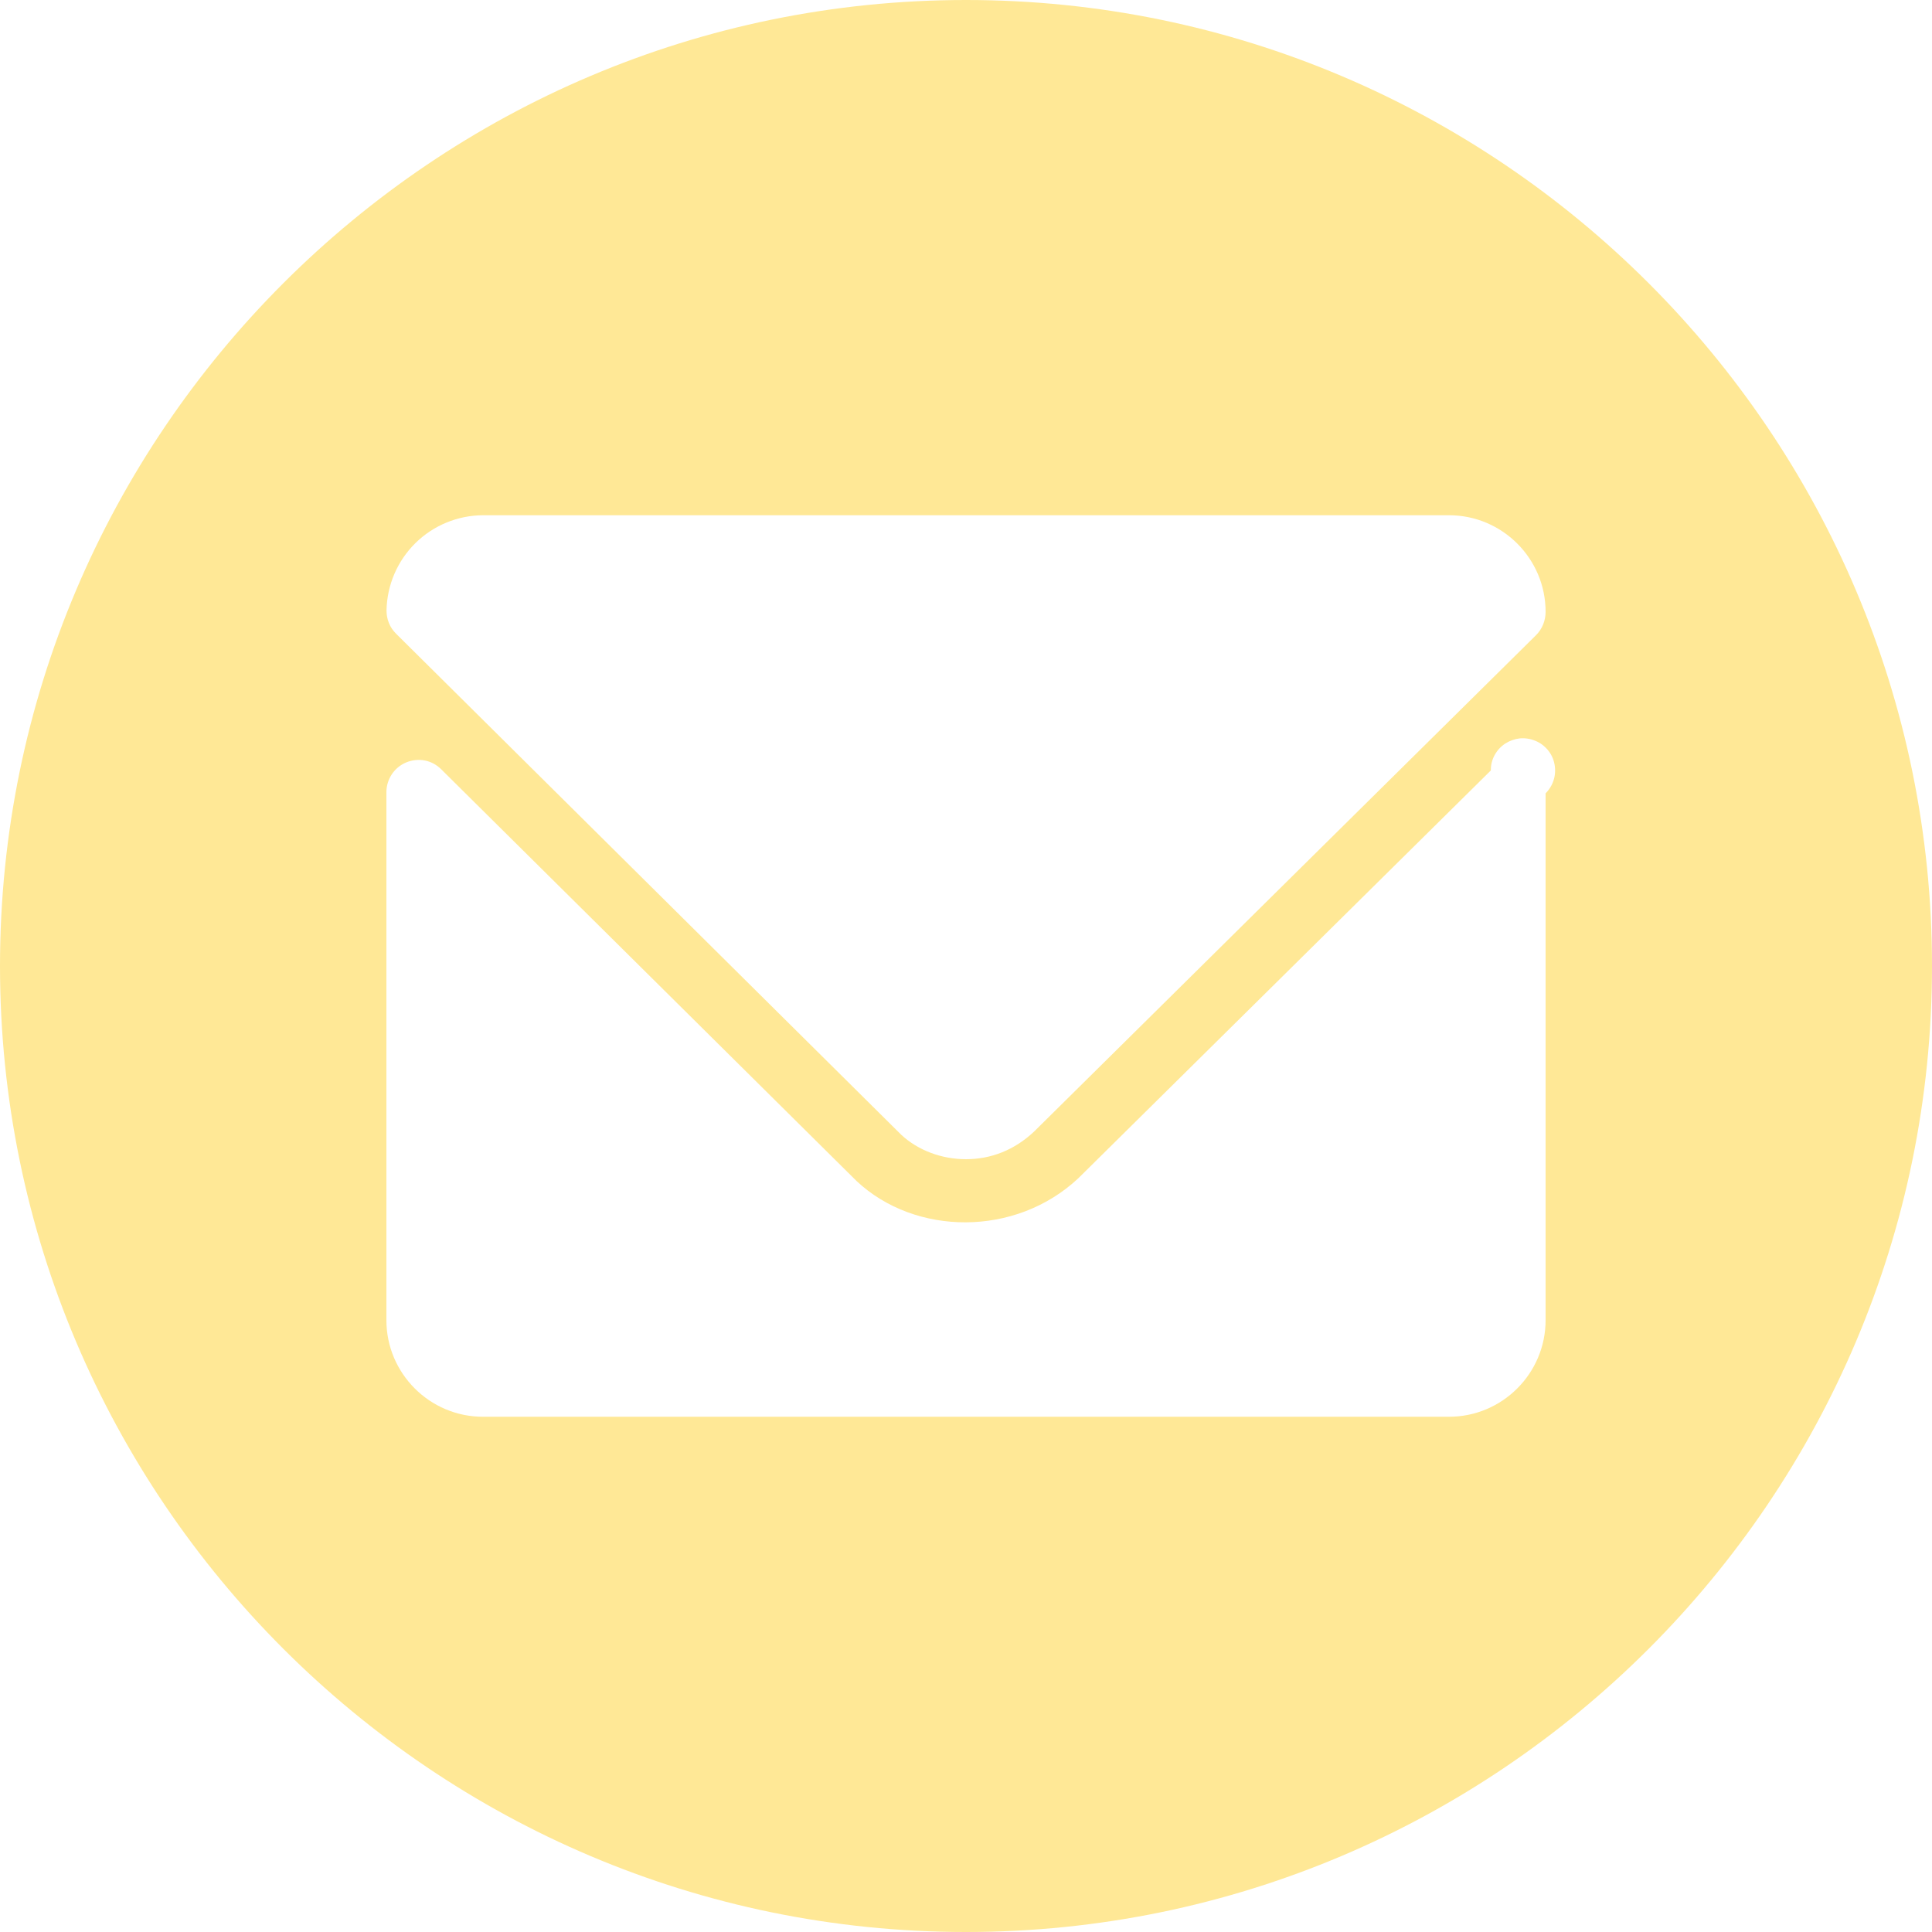 <svg width="16" height="16" viewBox="0 0 16 16" fill="none" xmlns="http://www.w3.org/2000/svg">
<path d="M8 0C3.589 0 0 3.589 0 8C0 12.411 3.589 16 8 16C12.411 16 16 12.411 16 8C16 3.589 12.411 0 8 0ZM12.8 10.933C12.8 11.374 12.441 11.733 12 11.733H4C3.559 11.733 3.2 11.374 3.2 10.933V6.56C3.2 6.507 3.216 6.456 3.245 6.412C3.274 6.368 3.316 6.334 3.364 6.314C3.413 6.294 3.466 6.288 3.518 6.298C3.57 6.308 3.617 6.334 3.654 6.371L7.094 9.781C7.578 10.235 8.409 10.246 8.93 9.758L12.346 6.381C12.346 6.337 12.356 6.294 12.377 6.255C12.398 6.216 12.428 6.183 12.464 6.159C12.501 6.135 12.543 6.12 12.586 6.115C12.63 6.111 12.674 6.118 12.715 6.135C12.755 6.151 12.791 6.178 12.819 6.212C12.847 6.246 12.866 6.286 12.874 6.33C12.882 6.373 12.88 6.417 12.867 6.459C12.854 6.501 12.831 6.539 12.8 6.57V10.933ZM12.721 5.26L8.563 9.372C8.402 9.523 8.209 9.6 8 9.6C7.797 9.6 7.602 9.526 7.464 9.398L7.459 9.393L3.28 5.248C3.255 5.223 3.234 5.193 3.221 5.16C3.207 5.126 3.201 5.091 3.201 5.055C3.205 4.845 3.291 4.645 3.44 4.498C3.589 4.351 3.79 4.268 4 4.267H12C12.441 4.267 12.8 4.626 12.8 5.067C12.8 5.139 12.772 5.209 12.721 5.26Z" fill="#FFE896"/>
</svg>
